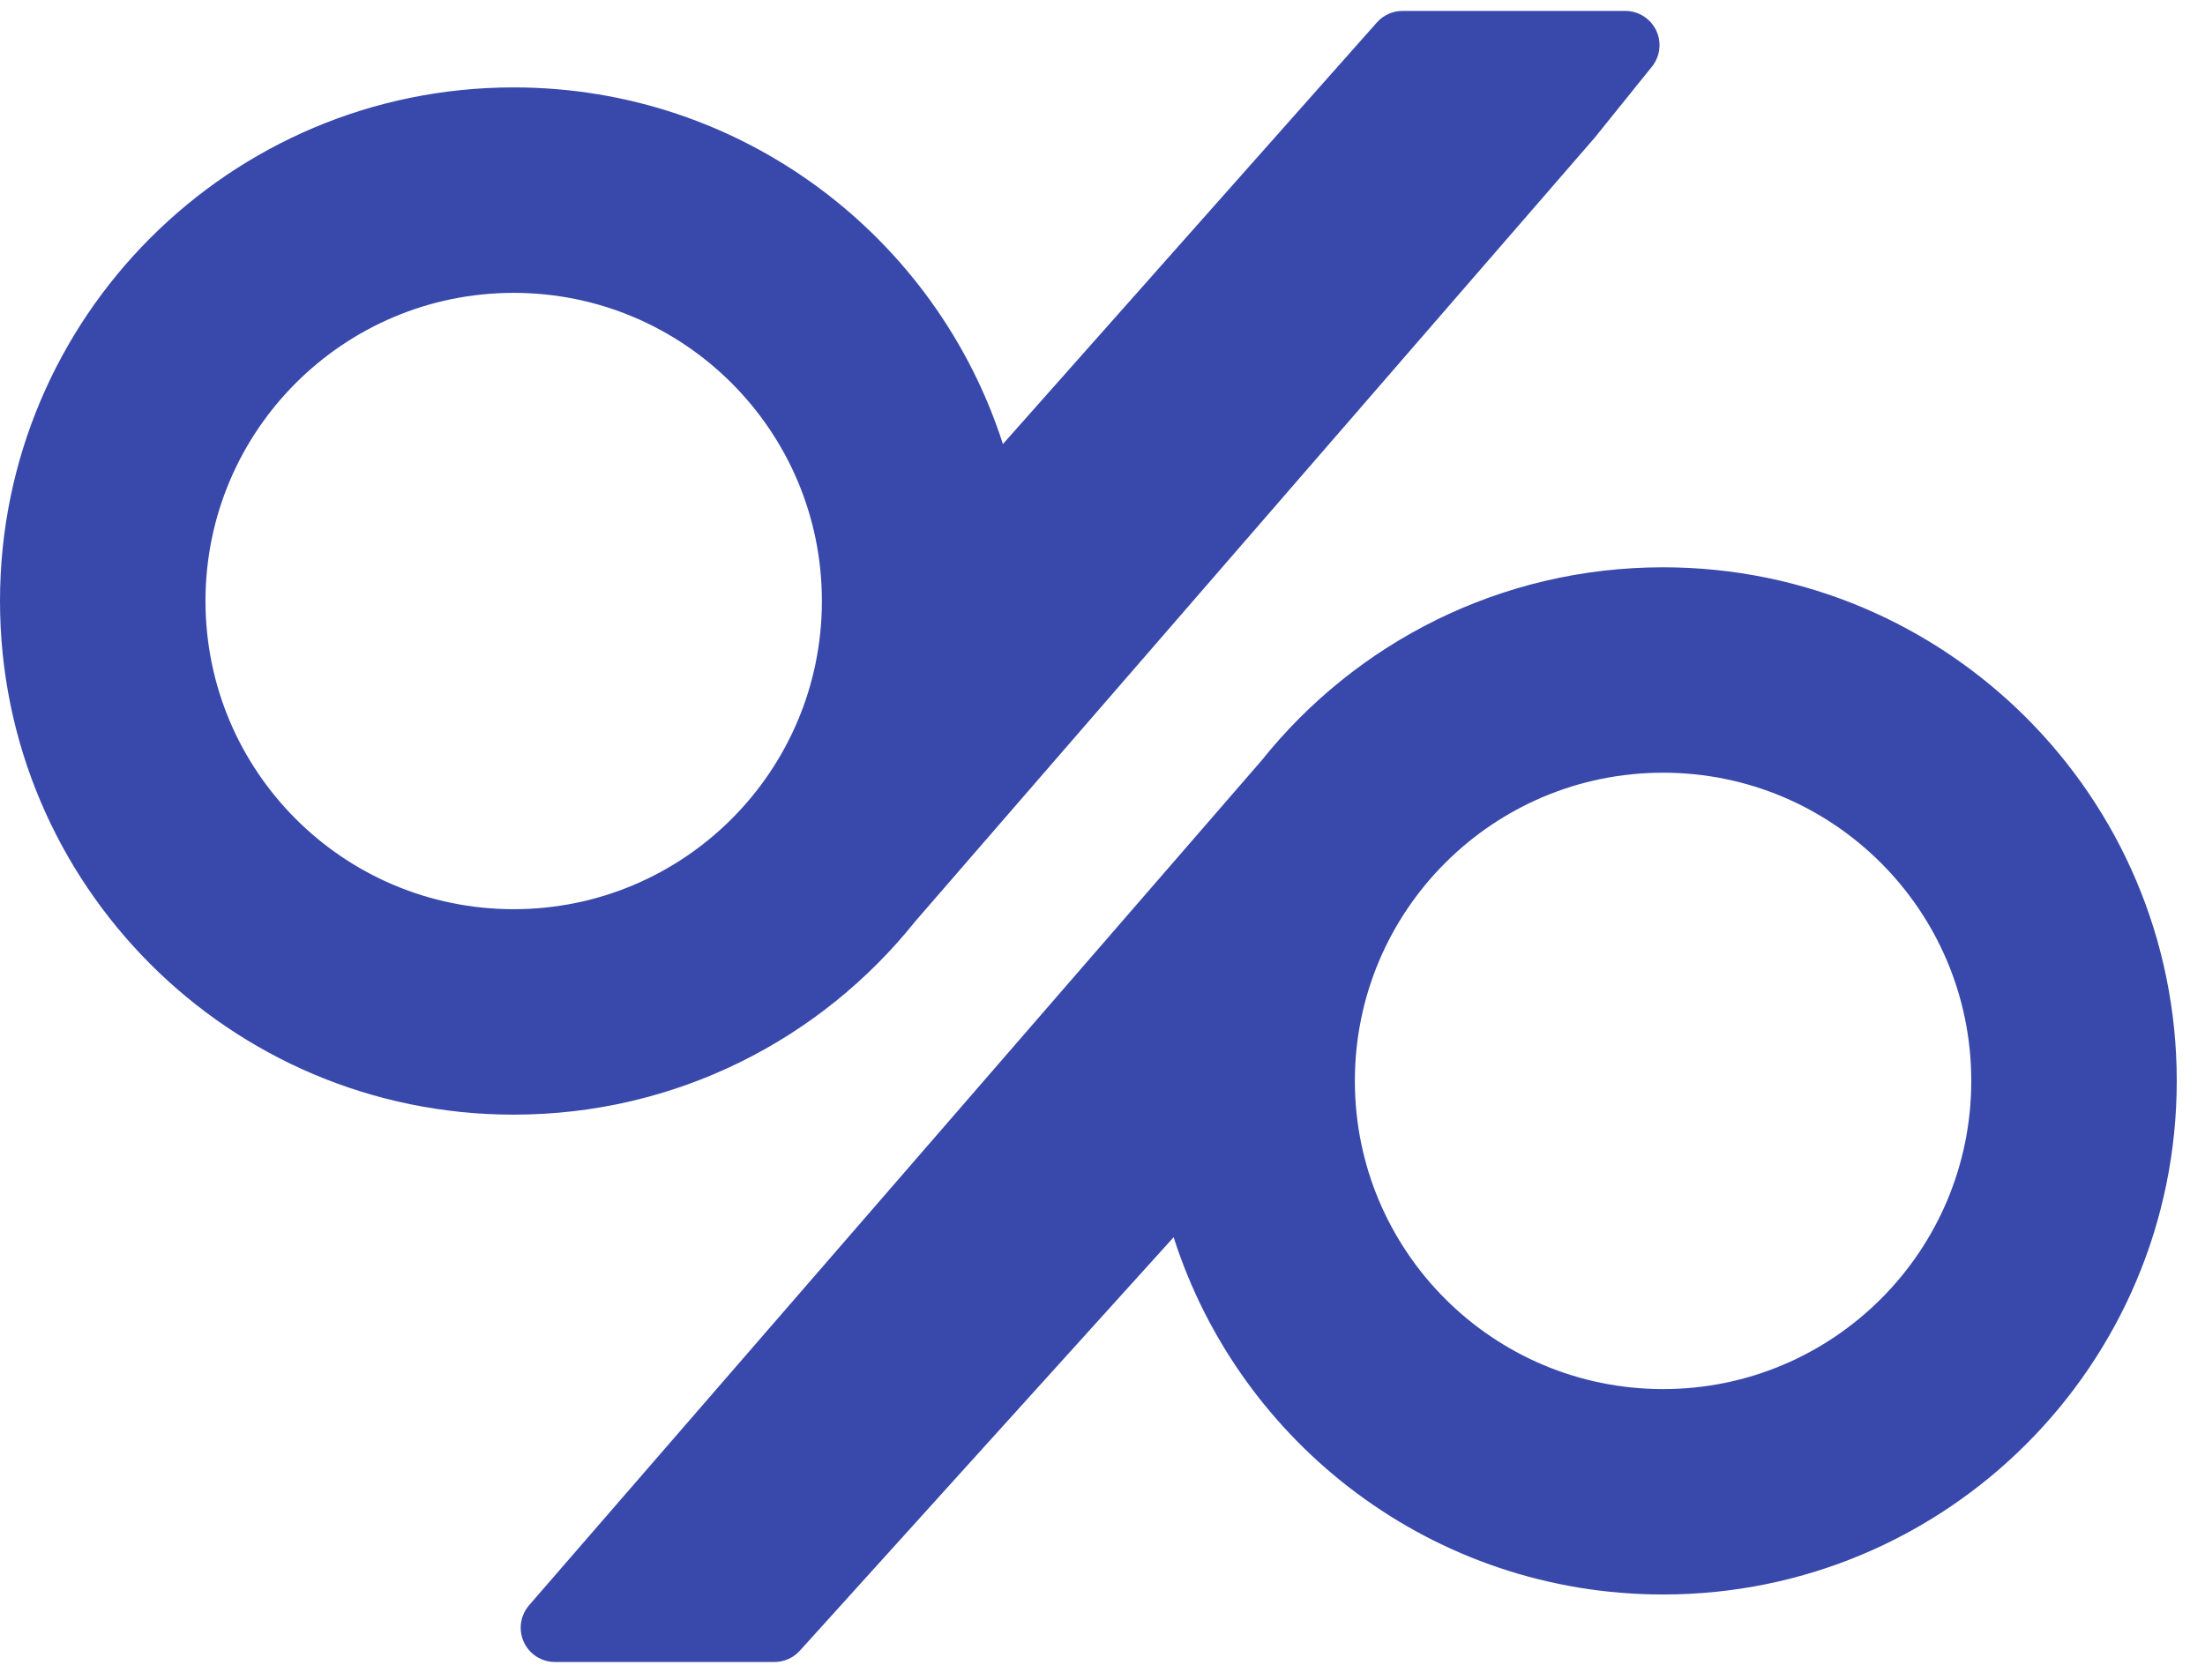 <?xml version="1.0" encoding="UTF-8"?>
<svg width="42px" height="32px" viewBox="0 0 42 32" version="1.1" xmlns="http://www.w3.org/2000/svg"
    xmlns:xlink="http://www.w3.org/1999/xlink">
    <title>pricely-logo</title>
    <g id="Symbols" stroke="none" stroke-width="1" fill="none" fill-rule="evenodd">
        <g id="_/Navs/Top-Bar" transform="translate(-16, -16)" fill="#3949ab" fill-rule="nonzero">
            <g id="pricely-logo" transform="translate(16, 16)">
                <path
                    d="M30.957,0.208 C31.318,0.208 31.61,0.5 31.61,0.86 C31.61,1.009 31.559,1.153 31.466,1.269 L30.377,2.621 L17.434,17.551 C15.641,19.795 12.881,21.234 9.784,21.234 C4.381,21.234 1.81188398e-13,16.853 1.81188398e-13,11.449 C1.81188398e-13,6.046 4.381,1.665 9.784,1.665 C14.145,1.665 17.839,4.518 19.103,8.459 L26.227,0.427 C26.351,0.288 26.528,0.208 26.715,0.208 L30.957,0.208 Z M9.784,5.579 C6.542,5.579 3.914,8.207 3.914,11.449 C3.914,14.692 6.542,17.32 9.784,17.32 C13.027,17.32 15.655,14.692 15.655,11.449 C15.655,8.207 13.027,5.579 9.784,5.579 Z M10.57,31.661 C10.21,31.661 9.918,31.369 9.918,31.009 C9.918,30.852 9.975,30.7 10.077,30.581 L24.028,14.49 C25.821,12.245 28.581,10.807 31.678,10.807 C37.081,10.807 41.462,15.187 41.462,20.591 C41.462,25.995 37.081,30.375 31.678,30.375 C27.312,30.375 23.615,27.516 22.355,23.569 L15.235,31.446 C15.111,31.583 14.935,31.661 14.751,31.661 L10.57,31.661 Z M31.678,26.462 C34.92,26.462 37.548,23.833 37.548,20.591 C37.548,17.349 34.92,14.72 31.678,14.72 C28.435,14.72 25.807,17.349 25.807,20.591 C25.807,23.833 28.435,26.462 31.678,26.462 Z"
                    id="logo"></path>
            </g>
        </g>
    </g>
</svg>